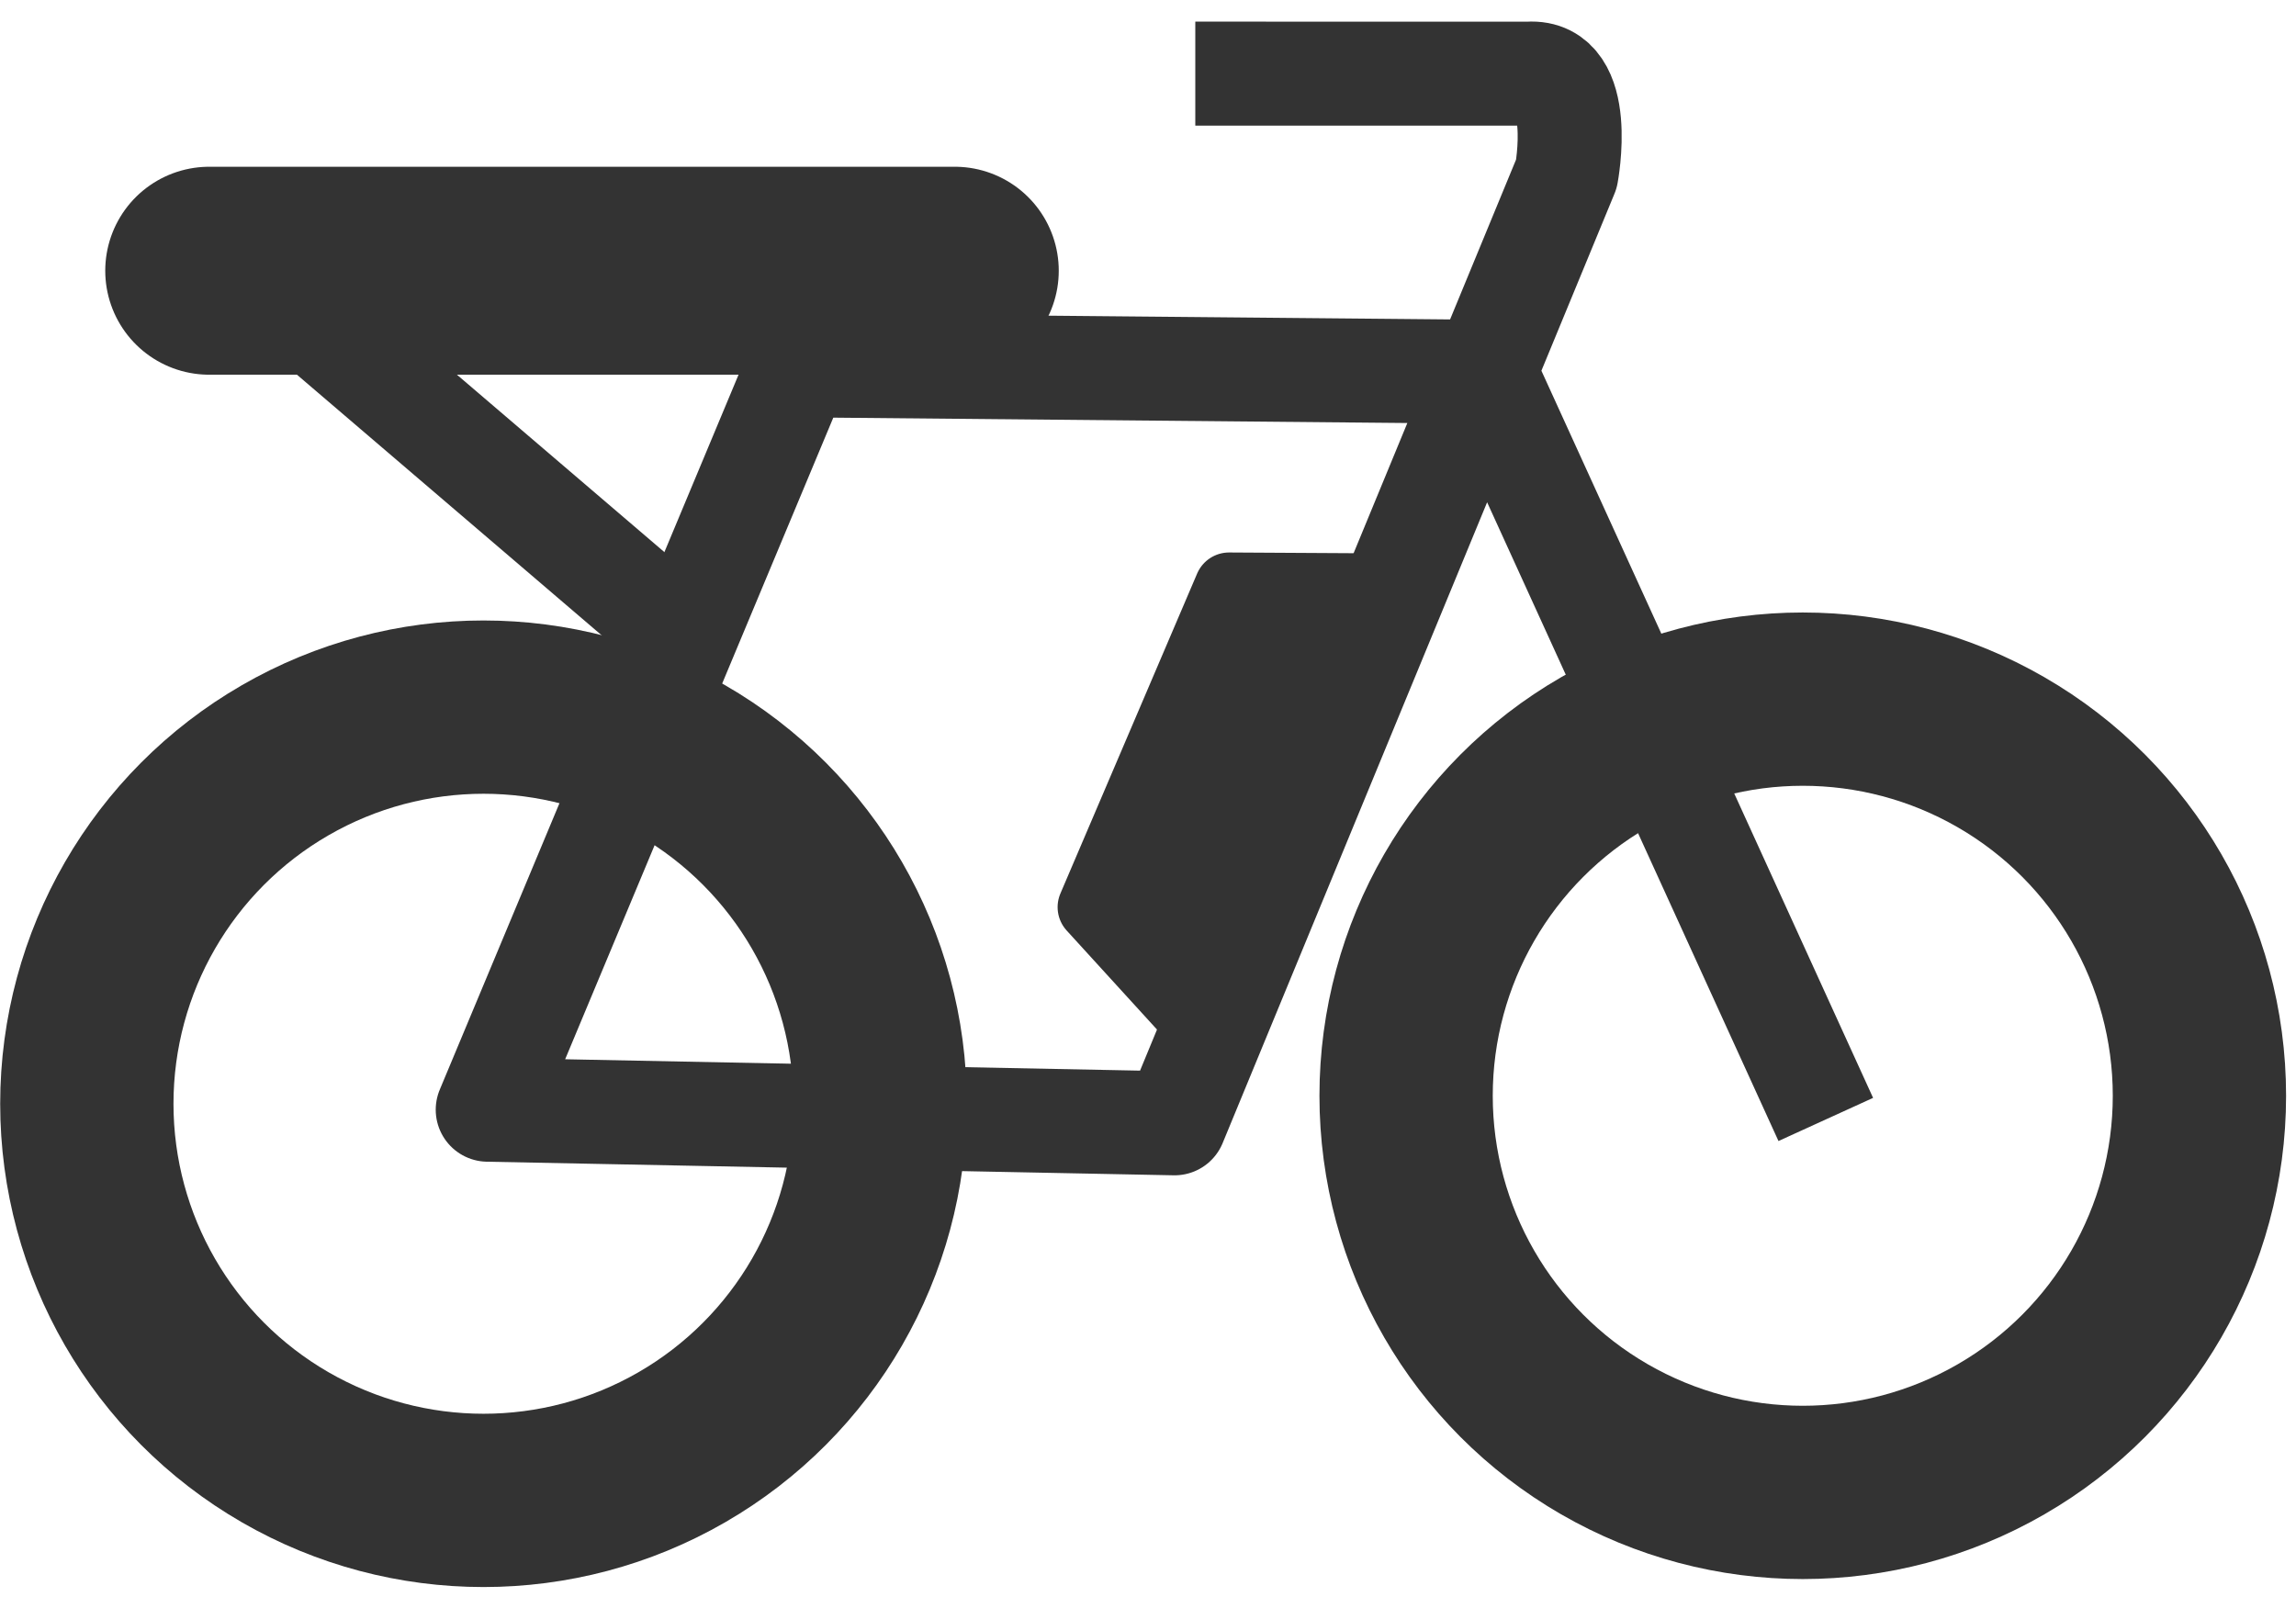 <svg xmlns="http://www.w3.org/2000/svg" xml:space="preserve" fill-rule="evenodd" stroke-linecap="round" stroke-linejoin="round" stroke-miterlimit="1.5" clip-rule="evenodd" viewBox="0 0 138 96">
  <circle cx="101.535" cy="145.788" r="27.467" fill="none" stroke="#333" stroke-width="12" transform="translate(-59.072 -60.199) scale(.868)"/>
  <circle cx="101.535" cy="145.788" r="27.467" fill="none" stroke="#333" stroke-width="12" transform="translate(20.222 -60.679) scale(.868)"/>
  <path fill="none" stroke="#333" stroke-linecap="square" stroke-width="6.25" d="m108.441 64.445-19.202-42.1-41.227-.385-18.698 44.744 41.282.817L94.15 10.447s1.18-6.243-2.262-6.021H74.968"/>
  <path fill="#333" stroke="#333" stroke-linecap="square" stroke-linejoin="miter" stroke-width="4.17" d="m83.871 35.352-10-.058-8.219 19.233 7.096 7.78 11.123-26.955Z"/>
  <path fill="none" stroke="#333" stroke-linecap="square" stroke-linejoin="miter" stroke-width="12.5" d="M12.576 16.273h44.81-44.81Z"/>
  <path fill="none" stroke="#333" stroke-width="6.25" d="M41.063 38.265 17.715 18.297"/>
  <path fill="none" stroke="#333" stroke-linecap="square" stroke-linejoin="miter" stroke-width="4.17" d="M91.887 4.426H74.968"/>
</svg>
